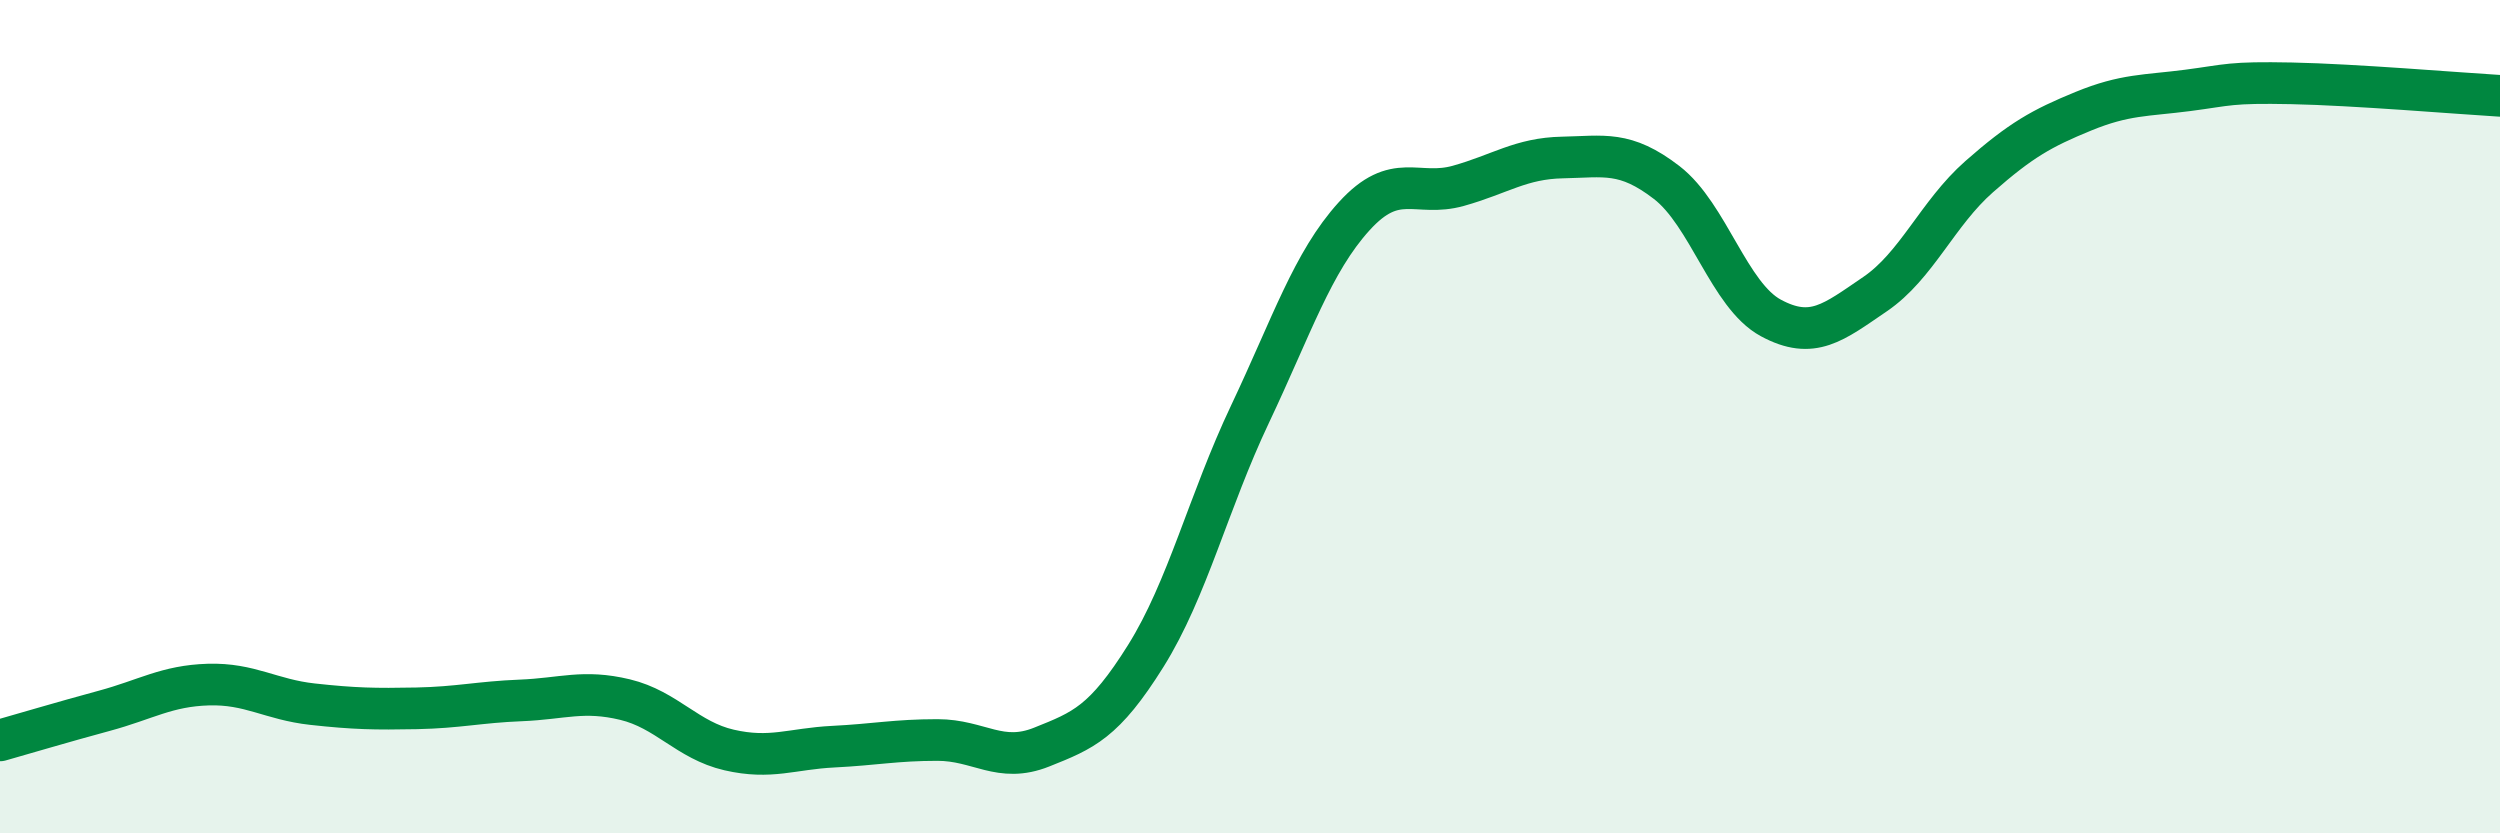 
    <svg width="60" height="20" viewBox="0 0 60 20" xmlns="http://www.w3.org/2000/svg">
      <path
        d="M 0,17.77 C 0.5,17.63 1.5,17.33 2.5,17.06 C 3.5,16.79 4,16.46 5,16.43 C 6,16.4 6.5,16.79 7.5,16.9 C 8.5,17.01 9,17.02 10,17 C 11,16.98 11.5,16.85 12.5,16.81 C 13.5,16.77 14,16.55 15,16.79 C 16,17.03 16.5,17.77 17.5,18 C 18.5,18.23 19,17.97 20,17.92 C 21,17.87 21.5,17.76 22.5,17.76 C 23.5,17.76 24,18.33 25,17.93 C 26,17.53 26.5,17.34 27.5,15.74 C 28.5,14.14 29,12.05 30,9.94 C 31,7.83 31.5,6.29 32.5,5.19 C 33.5,4.09 34,4.74 35,4.46 C 36,4.18 36.5,3.8 37.5,3.78 C 38.5,3.76 39,3.61 40,4.38 C 41,5.15 41.5,7.09 42.5,7.63 C 43.5,8.17 44,7.74 45,7.06 C 46,6.38 46.5,5.12 47.5,4.24 C 48.5,3.36 49,3.08 50,2.67 C 51,2.26 51.5,2.3 52.5,2.17 C 53.5,2.04 53.5,1.97 55,2 C 56.5,2.03 59,2.24 60,2.3L60 20L0 20Z"
        fill="#008740"
        opacity="0.1"
        stroke-linecap="round"
        stroke-linejoin="round"
      />
      <path
        d="M 0,17.77 C 0.5,17.63 1.5,17.33 2.5,17.06 C 3.5,16.79 4,16.46 5,16.43 C 6,16.4 6.5,16.79 7.5,16.9 C 8.5,17.01 9,17.02 10,17 C 11,16.98 11.5,16.85 12.5,16.81 C 13.5,16.77 14,16.55 15,16.79 C 16,17.03 16.5,17.77 17.5,18 C 18.5,18.23 19,17.97 20,17.92 C 21,17.87 21.5,17.76 22.5,17.76 C 23.5,17.76 24,18.33 25,17.93 C 26,17.53 26.5,17.34 27.5,15.74 C 28.5,14.14 29,12.05 30,9.94 C 31,7.83 31.5,6.29 32.5,5.19 C 33.5,4.09 34,4.74 35,4.46 C 36,4.18 36.5,3.8 37.5,3.78 C 38.5,3.76 39,3.61 40,4.38 C 41,5.15 41.5,7.09 42.5,7.63 C 43.5,8.17 44,7.74 45,7.06 C 46,6.38 46.5,5.12 47.5,4.24 C 48.5,3.36 49,3.08 50,2.67 C 51,2.26 51.5,2.3 52.5,2.17 C 53.5,2.04 53.5,1.97 55,2 C 56.5,2.03 59,2.24 60,2.3"
        stroke="#008740"
        stroke-width="1"
        fill="none"
        stroke-linecap="round"
        stroke-linejoin="round"
      />
    </svg>
  